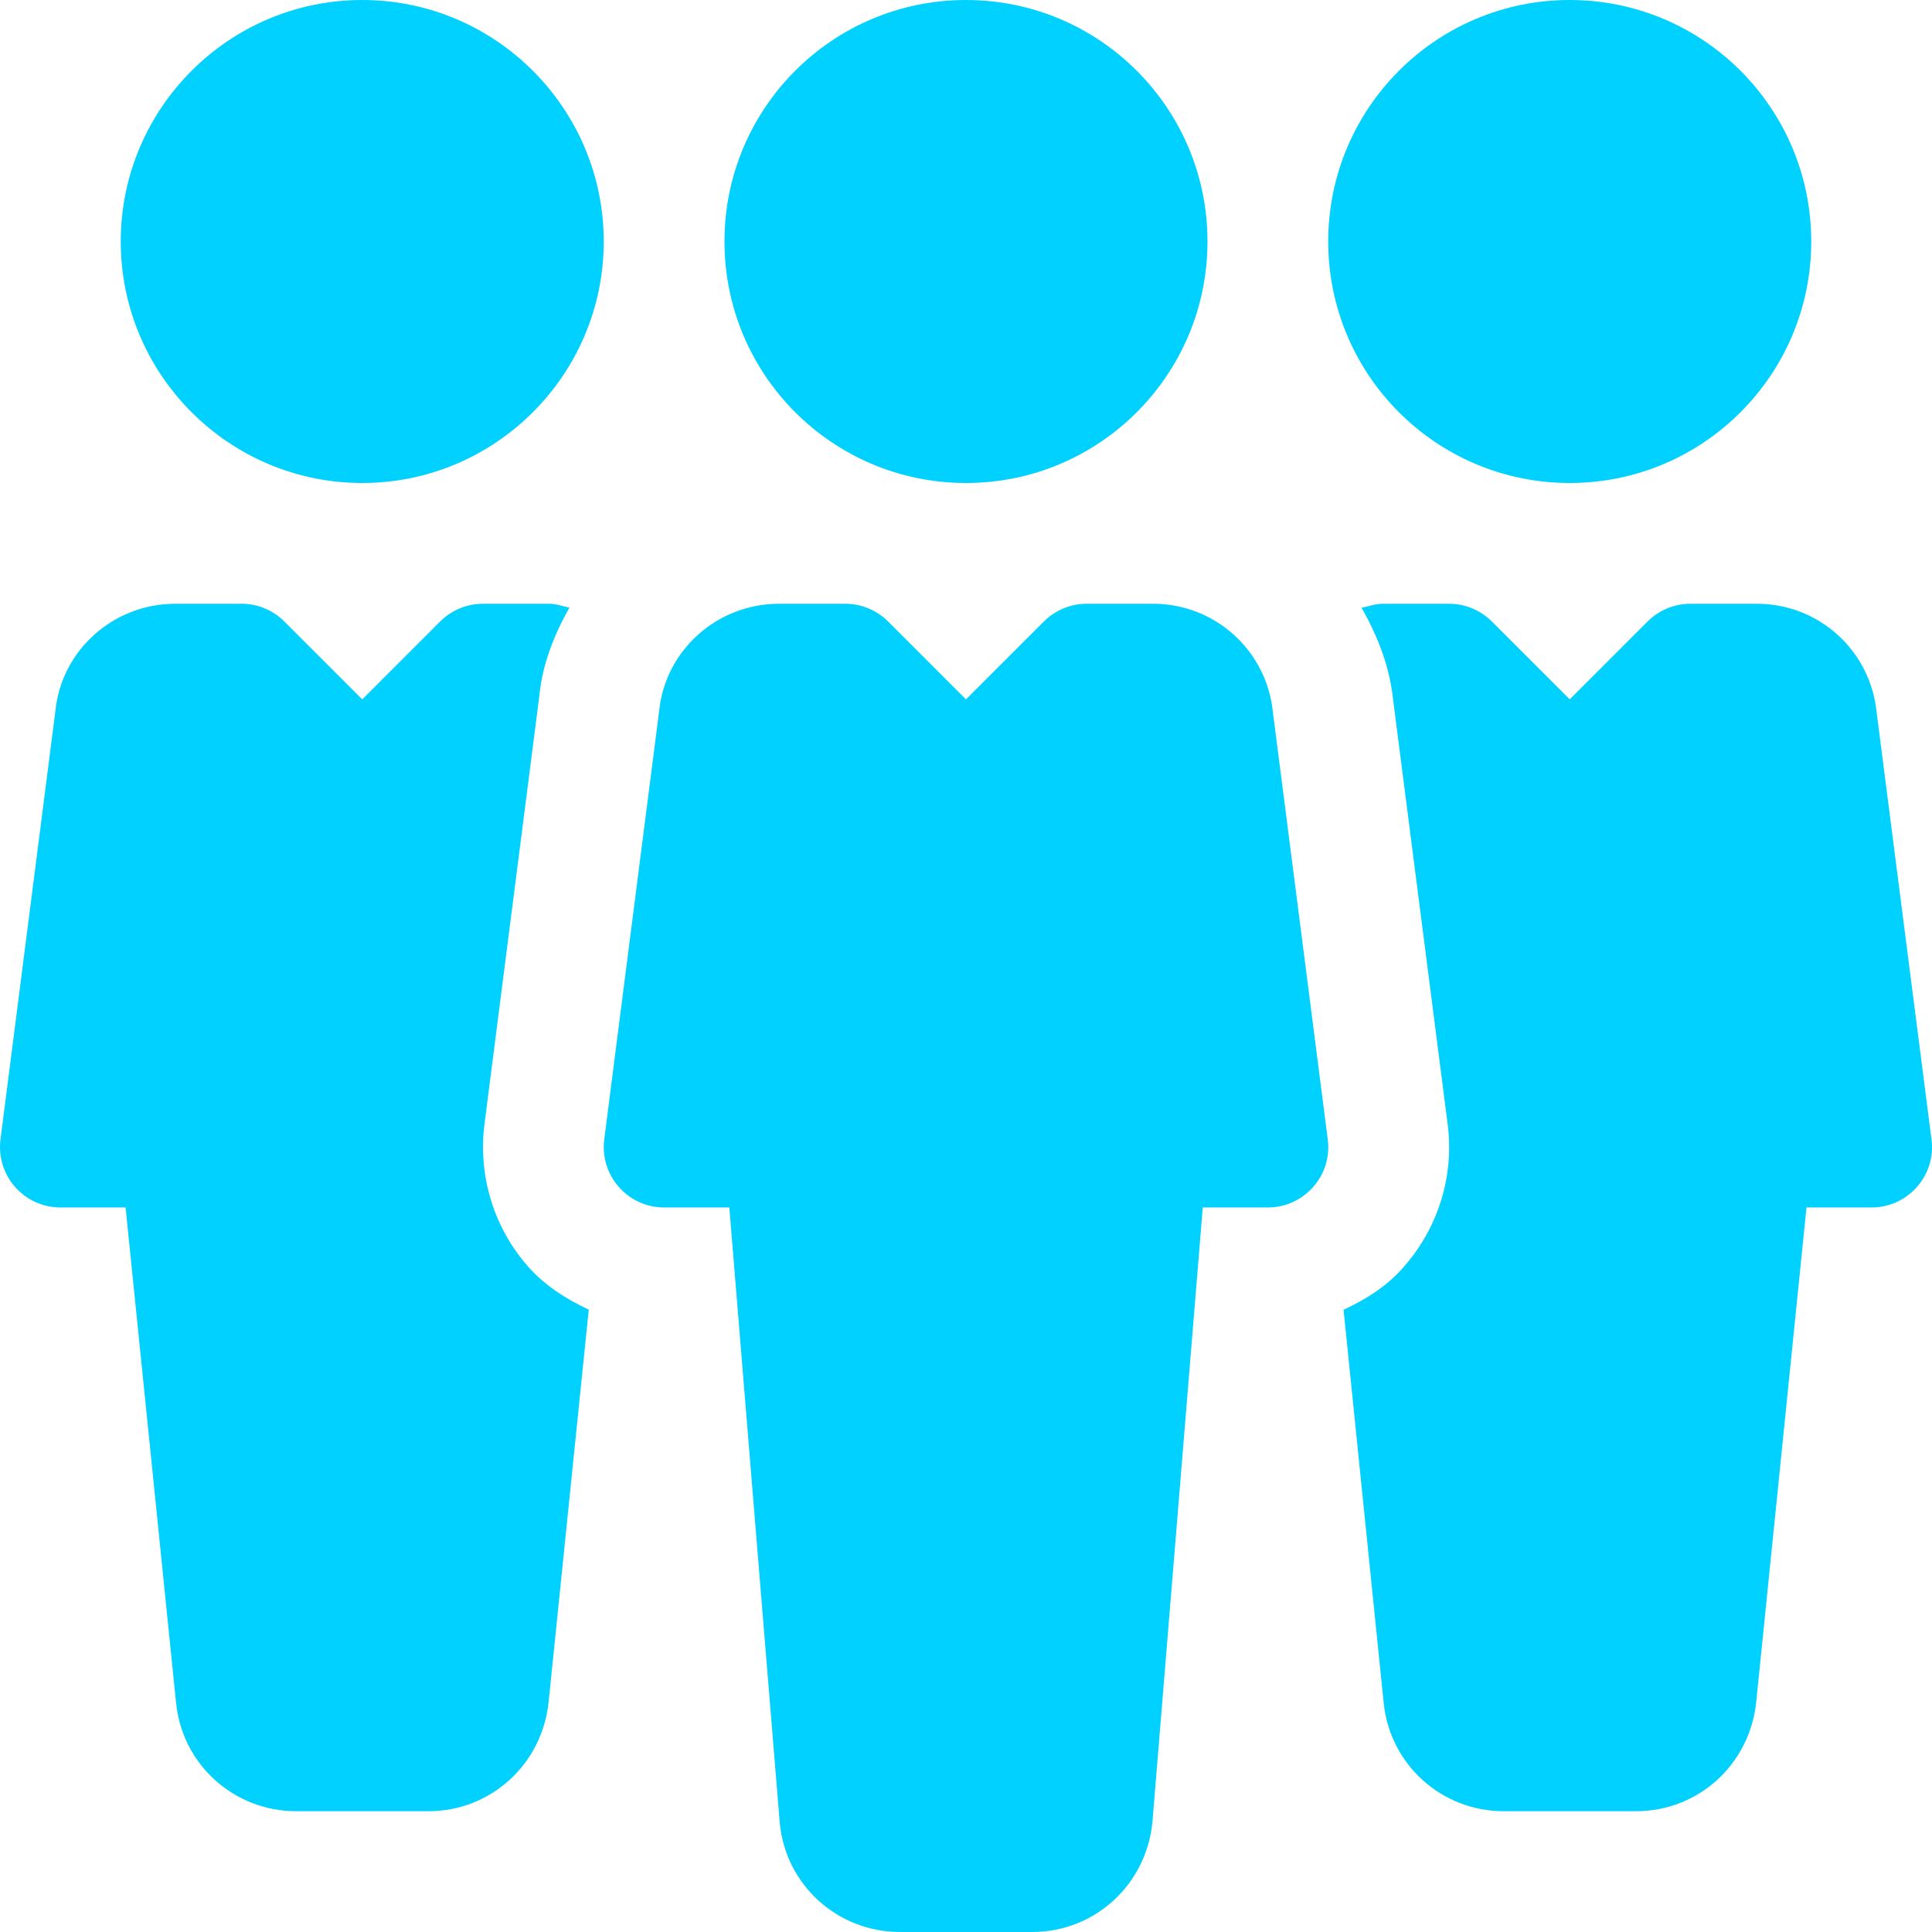 <svg width="100" height="100" viewBox="0 0 100 100" fill="none" xmlns="http://www.w3.org/2000/svg">
<g clip-path="url(#clip0_5470_7198)">
<path d="M49.999 25C56.902 25 62.499 19.403 62.499 12.5C62.499 5.596 56.902 0 49.999 0C43.095 0 37.499 5.596 37.499 12.5C37.499 19.403 43.095 25 49.999 25Z" fill="#00D1FF"/>
<path d="M68.724 58.974L65.887 36.875C65.737 35.332 65.017 33.901 63.868 32.861C62.72 31.82 61.224 31.246 59.674 31.25H56.249C55.418 31.25 54.624 31.581 54.037 32.163L49.999 36.2L45.962 32.163C45.373 31.579 44.578 31.251 43.749 31.25H40.331C37.106 31.25 34.431 33.669 34.118 36.794L31.275 58.981C31.162 59.868 31.437 60.768 32.031 61.437C32.324 61.771 32.684 62.038 33.088 62.221C33.492 62.405 33.931 62.499 34.375 62.499H37.75L40.362 94.374C40.675 97.574 43.356 99.999 46.581 99.999H53.424C56.649 99.999 59.324 97.574 59.649 94.318L62.255 62.499H65.624C66.524 62.499 67.374 62.112 67.968 61.437C68.264 61.105 68.485 60.714 68.616 60.289C68.746 59.864 68.783 59.415 68.724 58.974Z" fill="#00D1FF"/>
<path d="M81.249 25C88.152 25 93.749 19.403 93.749 12.5C93.749 5.596 88.152 0 81.249 0C74.345 0 68.749 5.596 68.749 12.5C68.749 19.403 74.345 25 81.249 25Z" fill="#00D1FF"/>
<path d="M18.75 0C11.856 0 6.25 5.606 6.25 12.5C6.25 19.393 11.856 25 18.75 25C25.637 25 31.249 19.393 31.249 12.5C31.249 5.606 25.637 0 18.75 0ZM99.973 58.974L97.136 36.881C96.817 33.668 94.148 31.25 90.923 31.25H87.498C86.667 31.25 85.873 31.581 85.286 32.162L81.249 36.199L77.211 32.162C76.624 31.581 75.83 31.25 75.005 31.25H71.58C71.192 31.25 70.842 31.387 70.474 31.456C71.28 32.881 71.911 34.424 72.099 36.156L74.93 58.18C75.28 60.861 74.442 63.561 72.642 65.593C71.792 66.568 70.705 67.255 69.542 67.793L71.617 88.124C71.936 91.33 74.611 93.748 77.836 93.748H84.68C87.905 93.748 90.58 91.323 90.904 88.067L93.504 62.499H96.873C97.773 62.499 98.623 62.111 99.217 61.436C99.513 61.105 99.734 60.713 99.865 60.288C99.996 59.863 100.032 59.415 99.973 58.974ZM27.337 65.561C25.562 63.555 24.737 60.861 25.075 58.193L27.918 35.999C28.081 34.337 28.693 32.837 29.474 31.449C29.124 31.387 28.793 31.25 28.424 31.25H25C24.168 31.25 23.375 31.581 22.787 32.162L18.75 36.199L14.712 32.162C14.125 31.581 13.331 31.25 12.506 31.25H9.081C5.856 31.25 3.181 33.668 2.868 36.793L0.025 58.98C-0.088 59.868 0.187 60.768 0.781 61.436C1.074 61.77 1.434 62.037 1.838 62.22C2.243 62.403 2.681 62.498 3.125 62.499H6.5L9.112 88.124C9.425 91.323 12.106 93.748 15.331 93.748H22.174C25.399 93.748 28.074 91.323 28.399 88.067L30.474 67.786C29.306 67.243 28.212 66.549 27.337 65.561Z" fill="#00D1FF"/>
</g>
<defs>
<clipPath id="clip0_5470_7198">
<rect width="100" height="100" fill="white"/>
</clipPath>
</defs>
</svg>
